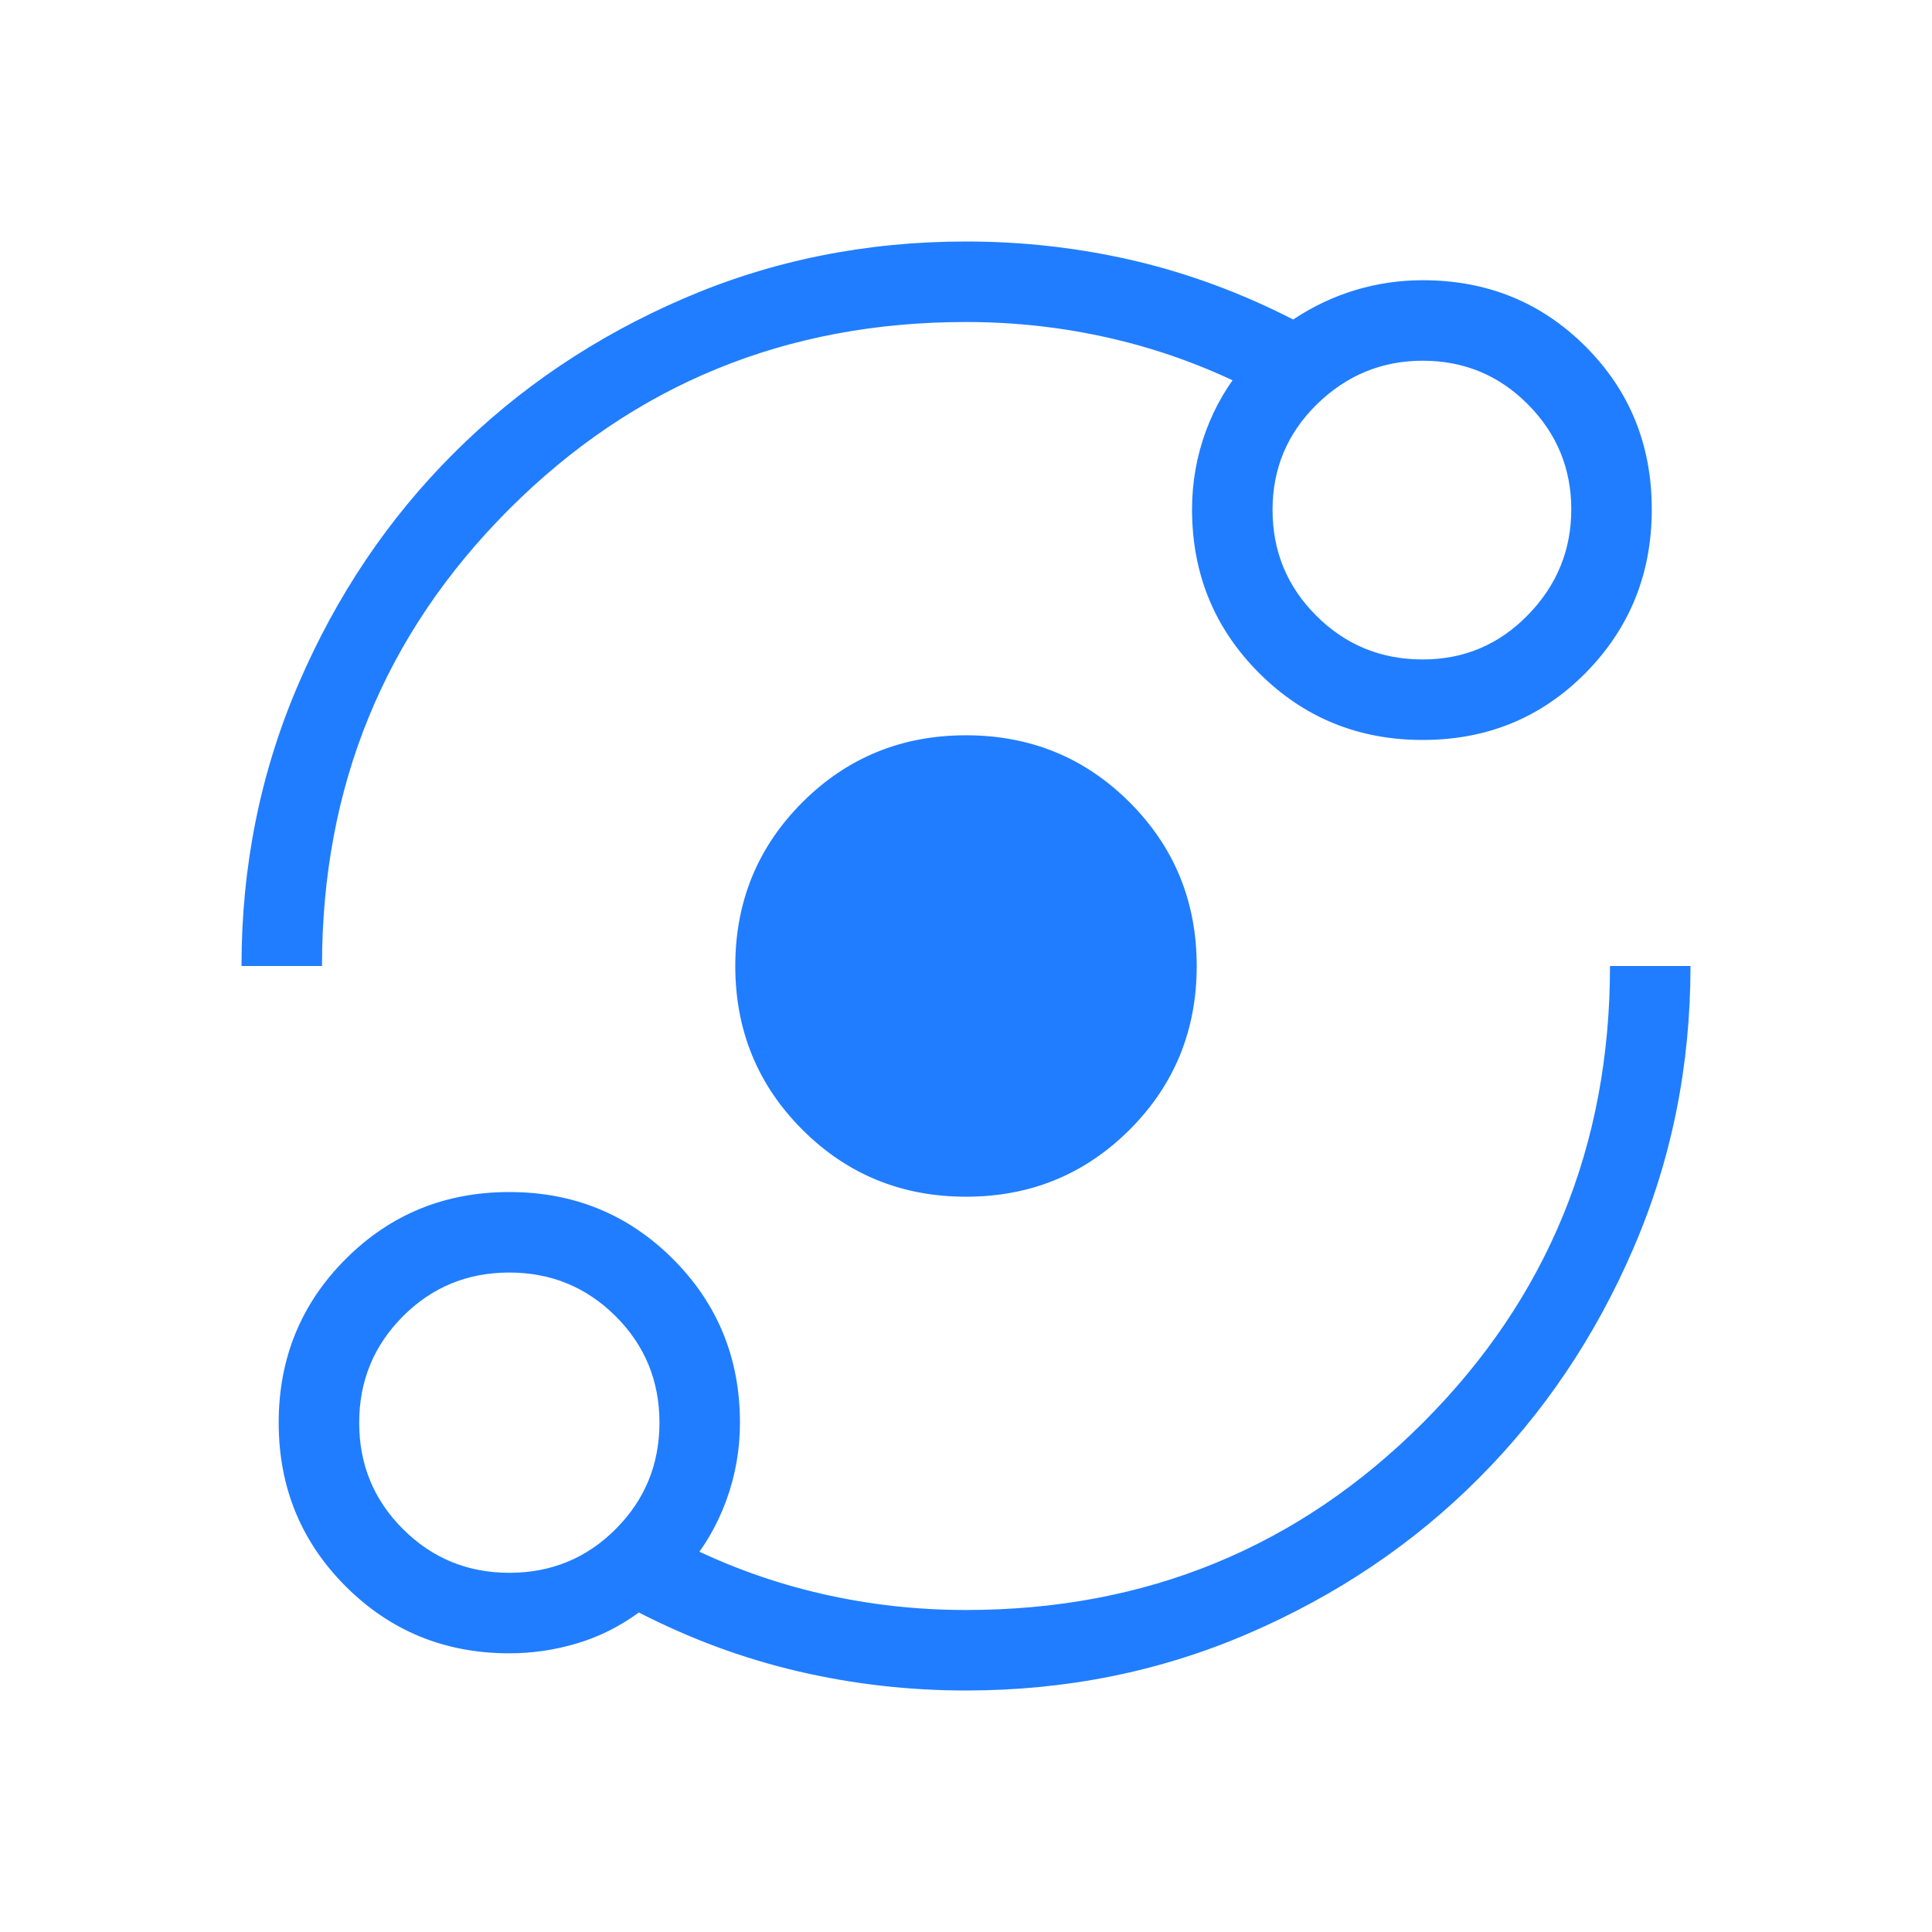 <svg width="24" height="24" viewBox="0 0 24 24" fill="none" xmlns="http://www.w3.org/2000/svg">
<mask id="mask0_66_424" style="mask-type:alpha" maskUnits="userSpaceOnUse" x="0" y="0" width="24" height="24">
<rect width="24" height="24" fill="#D9D9D9"/>
</mask>
<g mask="url(#mask0_66_424)">
<path d="M6.327 20.538C5.527 20.538 4.849 20.261 4.294 19.706C3.739 19.151 3.462 18.473 3.462 17.673C3.462 16.873 3.739 16.195 4.294 15.64C4.849 15.085 5.527 14.808 6.327 14.808C7.127 14.808 7.804 15.085 8.36 15.64C8.915 16.195 9.192 16.873 9.192 17.673C9.192 18.008 9.135 18.332 9.02 18.645C8.905 18.957 8.74 19.238 8.523 19.486V19.196C9.062 19.464 9.623 19.665 10.208 19.799C10.792 19.933 11.39 20 12 20C14.233 20 16.125 19.225 17.675 17.675C19.225 16.125 20 14.233 20 12H21C21 13.242 20.764 14.411 20.291 15.507C19.819 16.602 19.177 17.555 18.367 18.366C17.558 19.177 16.605 19.818 15.51 20.291C14.415 20.764 13.245 21 12 21C11.29 21 10.595 20.921 9.916 20.762C9.237 20.604 8.578 20.36 7.936 20.031C7.696 20.206 7.438 20.335 7.163 20.416C6.888 20.498 6.609 20.538 6.327 20.538ZM6.328 19.538C6.846 19.538 7.287 19.357 7.649 18.994C8.011 18.631 8.192 18.191 8.192 17.672C8.192 17.154 8.011 16.713 7.648 16.351C7.285 15.989 6.844 15.808 6.326 15.808C5.807 15.808 5.367 15.989 5.005 16.352C4.643 16.715 4.462 17.156 4.462 17.674C4.462 18.193 4.643 18.633 5.006 18.995C5.369 19.357 5.809 19.538 6.328 19.538ZM12 14.866C11.2 14.866 10.522 14.588 9.967 14.033C9.412 13.478 9.134 12.8 9.134 12C9.134 11.2 9.412 10.522 9.967 9.967C10.522 9.412 11.2 9.134 12 9.134C12.8 9.134 13.478 9.412 14.033 9.967C14.588 10.522 14.866 11.2 14.866 12C14.866 12.8 14.588 13.478 14.033 14.033C13.478 14.588 12.8 14.866 12 14.866ZM3 12C3 10.758 3.236 9.589 3.709 8.493C4.181 7.397 4.822 6.444 5.633 5.634C6.442 4.824 7.395 4.182 8.49 3.709C9.585 3.236 10.755 3 12 3C12.71 3 13.405 3.079 14.084 3.237C14.763 3.396 15.422 3.64 16.064 3.969C16.31 3.806 16.568 3.684 16.838 3.603C17.107 3.522 17.386 3.481 17.673 3.481C18.473 3.481 19.147 3.755 19.696 4.304C20.245 4.853 20.519 5.527 20.519 6.327C20.519 7.127 20.245 7.804 19.696 8.36C19.147 8.915 18.473 9.192 17.673 9.192C16.873 9.192 16.195 8.915 15.64 8.36C15.085 7.804 14.808 7.127 14.808 6.327C14.808 5.992 14.865 5.668 14.98 5.355C15.095 5.043 15.26 4.762 15.477 4.513V4.804C14.938 4.536 14.377 4.335 13.792 4.201C13.208 4.067 12.61 4 12 4C9.767 4 7.875 4.775 6.325 6.325C4.775 7.875 4 9.767 4 12H3ZM17.673 8.192C18.186 8.192 18.622 8.008 18.981 7.639C19.34 7.271 19.519 6.833 19.519 6.327C19.519 5.821 19.34 5.386 18.981 5.024C18.622 4.662 18.186 4.481 17.673 4.481C17.167 4.481 16.729 4.661 16.36 5.021C15.992 5.382 15.808 5.819 15.808 6.334C15.808 6.848 15.989 7.287 16.352 7.649C16.714 8.011 17.155 8.192 17.673 8.192Z" fill="#207DFF"/>
</g>
</svg>
